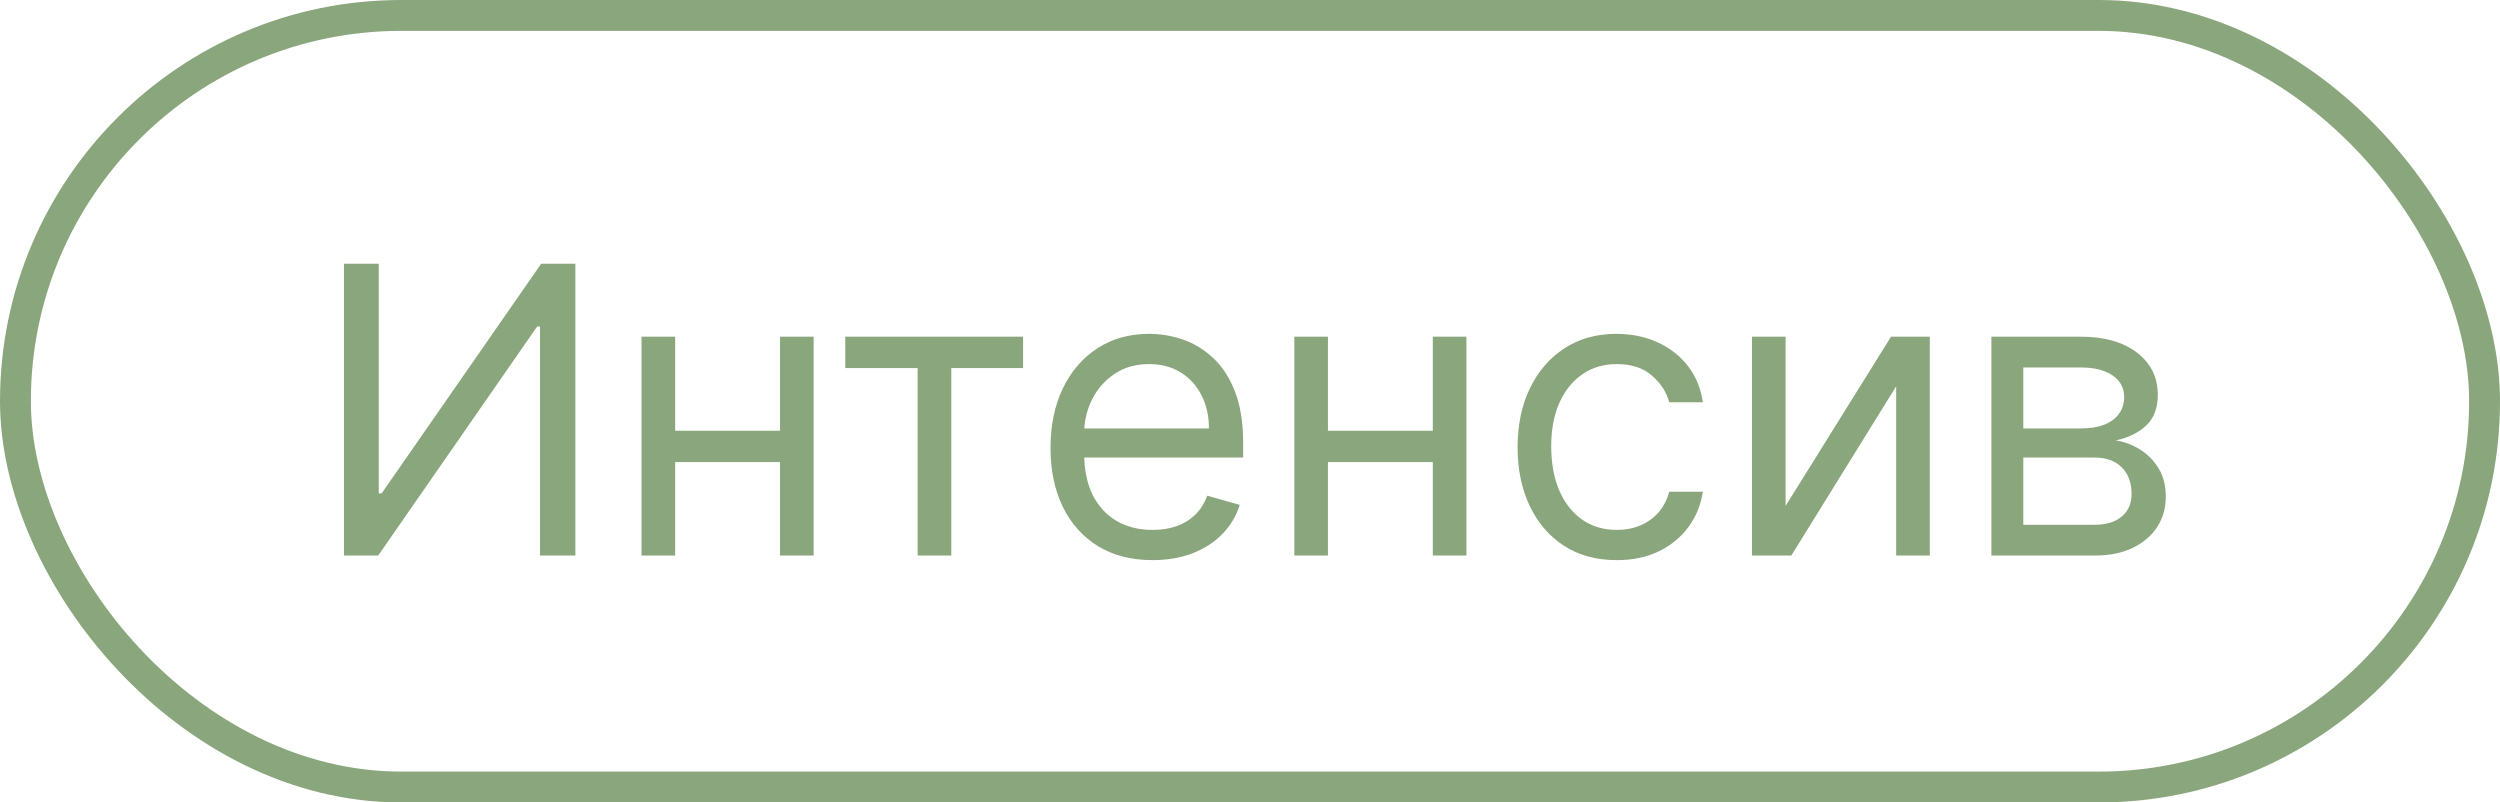 <?xml version="1.0" encoding="UTF-8"?> <svg xmlns="http://www.w3.org/2000/svg" width="81" height="26" viewBox="0 0 81 26" fill="none"><rect x="0.5" y="0.5" width="80" height="25" rx="12.5" stroke="#89A67C"></rect><path d="M11.145 8.545H12.271V15.987H12.364L17.534 8.545H18.642V18H17.497V10.577H17.405L12.253 18H11.145V8.545ZM25.531 13.956V14.972H21.616V13.956H25.531ZM21.875 10.909V18H20.785V10.909H21.875ZM26.362 10.909V18H25.273V10.909H26.362ZM27.387 11.925V10.909H33.148V11.925H30.822V18H29.732V11.925H27.387ZM37.342 18.148C36.659 18.148 36.07 17.997 35.574 17.695C35.082 17.391 34.702 16.966 34.434 16.421C34.169 15.873 34.037 15.236 34.037 14.51C34.037 13.784 34.169 13.143 34.434 12.589C34.702 12.032 35.074 11.598 35.551 11.288C36.031 10.974 36.591 10.817 37.231 10.817C37.601 10.817 37.965 10.878 38.326 11.001C38.686 11.124 39.013 11.325 39.309 11.602C39.604 11.876 39.84 12.239 40.015 12.691C40.191 13.143 40.278 13.7 40.278 14.362V14.824H34.812V13.882H39.17C39.17 13.482 39.09 13.125 38.93 12.811C38.773 12.497 38.549 12.249 38.256 12.068C37.967 11.886 37.625 11.796 37.231 11.796C36.797 11.796 36.422 11.903 36.105 12.119C35.791 12.331 35.55 12.608 35.38 12.95C35.211 13.291 35.126 13.657 35.126 14.048V14.676C35.126 15.212 35.219 15.666 35.403 16.038C35.591 16.407 35.851 16.689 36.184 16.883C36.516 17.074 36.902 17.169 37.342 17.169C37.629 17.169 37.887 17.129 38.118 17.049C38.352 16.966 38.553 16.843 38.723 16.68C38.892 16.514 39.023 16.307 39.115 16.061L40.167 16.357C40.057 16.713 39.87 17.027 39.609 17.298C39.347 17.566 39.024 17.775 38.639 17.926C38.255 18.074 37.822 18.148 37.342 18.148ZM46.681 13.956V14.972H42.767V13.956H46.681ZM43.025 10.909V18H41.936V10.909H43.025ZM47.512 10.909V18H46.423V10.909H47.512ZM52.383 18.148C51.718 18.148 51.145 17.991 50.665 17.677C50.185 17.363 49.816 16.93 49.557 16.38C49.299 15.829 49.17 15.199 49.17 14.492C49.17 13.771 49.302 13.136 49.567 12.585C49.834 12.031 50.207 11.598 50.684 11.288C51.164 10.974 51.724 10.817 52.364 10.817C52.863 10.817 53.312 10.909 53.712 11.094C54.112 11.278 54.44 11.537 54.696 11.869C54.951 12.202 55.109 12.589 55.171 13.033H54.082C53.998 12.71 53.814 12.423 53.528 12.174C53.245 11.922 52.863 11.796 52.383 11.796C51.958 11.796 51.586 11.906 51.266 12.128C50.949 12.346 50.701 12.656 50.522 13.056C50.347 13.453 50.259 13.919 50.259 14.454C50.259 15.002 50.345 15.479 50.518 15.886C50.693 16.292 50.939 16.607 51.256 16.832C51.576 17.057 51.952 17.169 52.383 17.169C52.666 17.169 52.923 17.12 53.154 17.021C53.385 16.923 53.58 16.781 53.74 16.597C53.9 16.412 54.014 16.19 54.082 15.932H55.171C55.109 16.35 54.957 16.727 54.714 17.063C54.474 17.395 54.156 17.66 53.758 17.857C53.364 18.051 52.906 18.148 52.383 18.148ZM57.853 16.393L61.269 10.909H62.525V18H61.436V12.516L58.038 18H56.764V10.909H57.853V16.393ZM64.521 18V10.909H67.42C68.183 10.909 68.789 11.081 69.239 11.426C69.688 11.771 69.913 12.226 69.913 12.793C69.913 13.223 69.785 13.557 69.529 13.794C69.274 14.028 68.946 14.187 68.546 14.27C68.808 14.307 69.062 14.399 69.308 14.547C69.557 14.695 69.763 14.898 69.927 15.156C70.09 15.412 70.171 15.726 70.171 16.098C70.171 16.461 70.079 16.786 69.894 17.072C69.71 17.358 69.445 17.584 69.1 17.751C68.755 17.917 68.343 18 67.863 18H64.521ZM65.555 17.003H67.863C68.238 17.003 68.532 16.914 68.745 16.735C68.957 16.557 69.063 16.313 69.063 16.006C69.063 15.639 68.957 15.352 68.745 15.142C68.532 14.93 68.238 14.824 67.863 14.824H65.555V17.003ZM65.555 13.882H67.42C67.712 13.882 67.963 13.842 68.172 13.762C68.382 13.679 68.541 13.562 68.652 13.411C68.766 13.257 68.823 13.076 68.823 12.867C68.823 12.568 68.698 12.334 68.449 12.165C68.2 11.992 67.857 11.906 67.42 11.906H65.555V13.882Z" fill="#89A67C"></path></svg> 